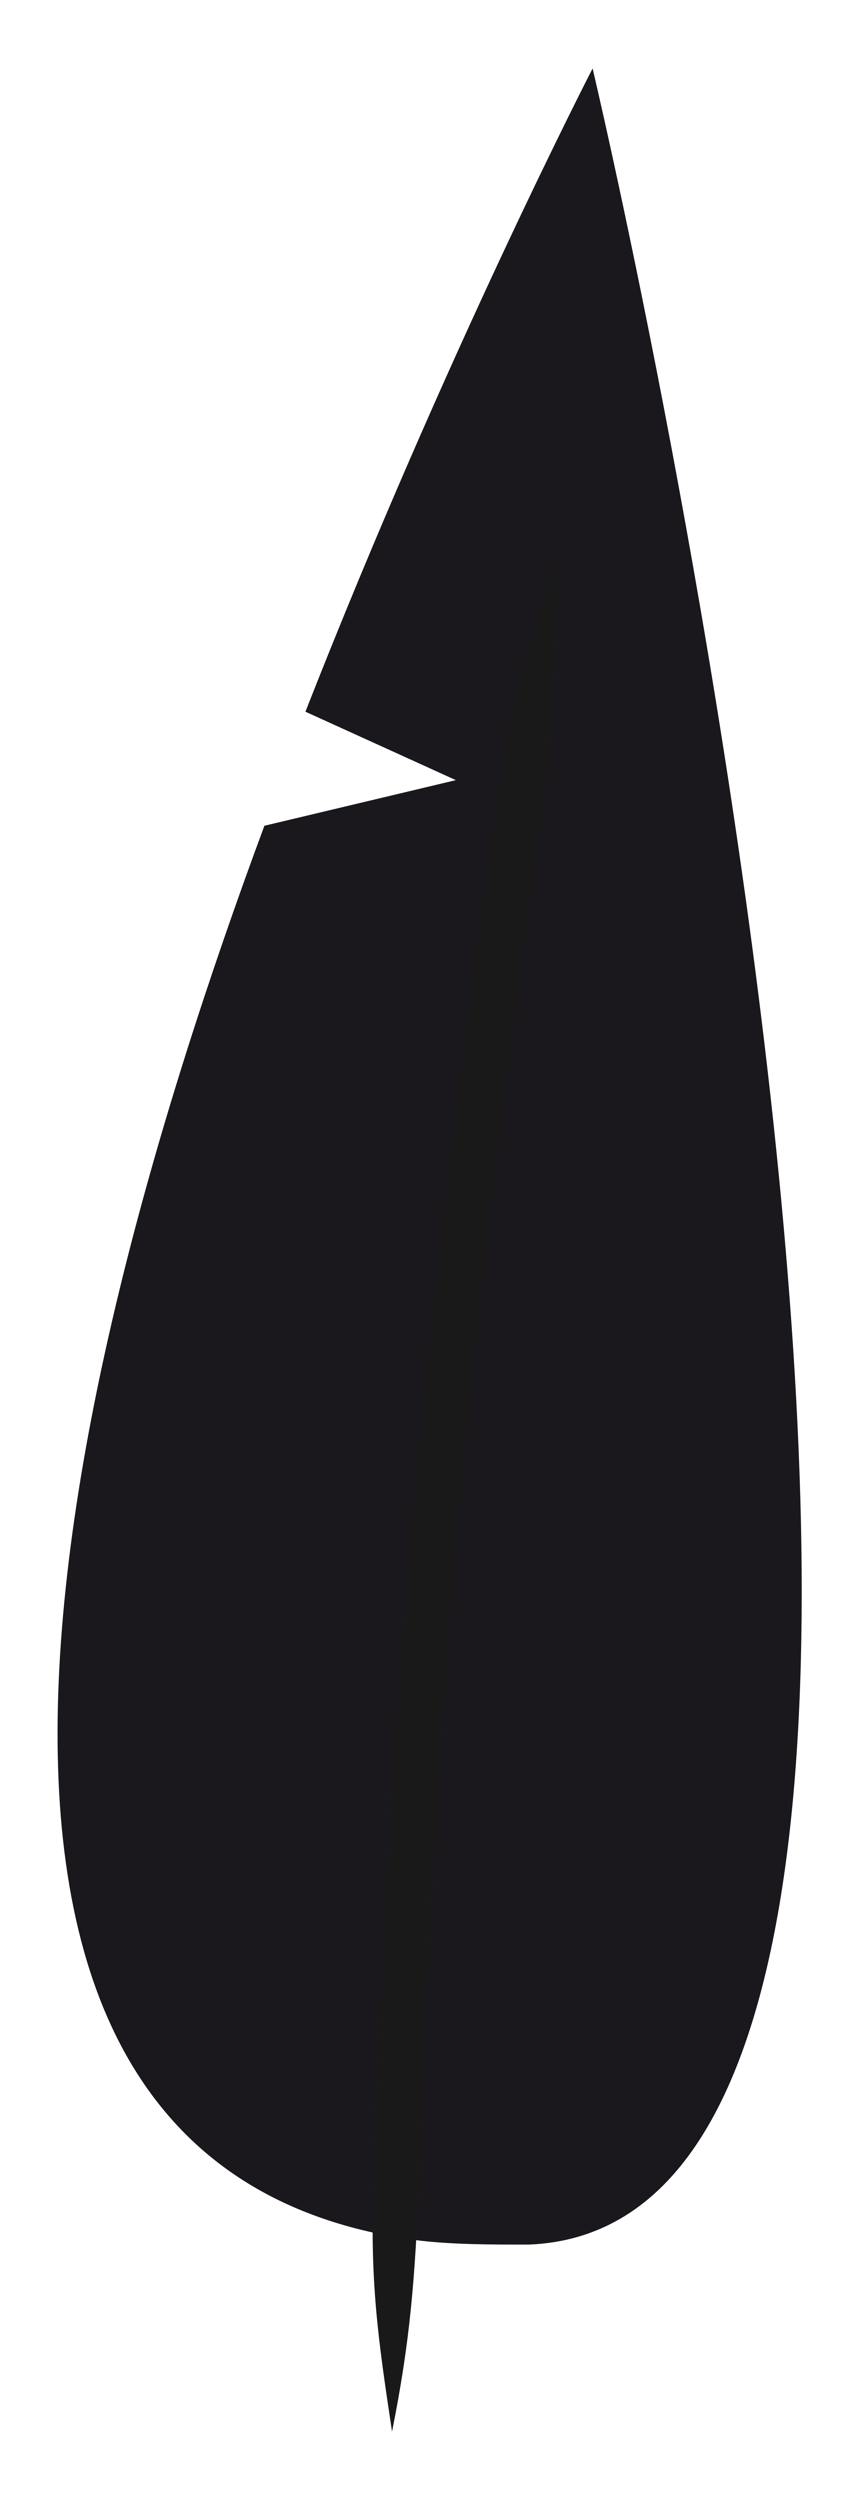 <?xml version="1.0" encoding="utf-8"?>
<!-- Generator: Adobe Illustrator 18.0.0, SVG Export Plug-In . SVG Version: 6.00 Build 0)  -->
<!DOCTYPE svg PUBLIC "-//W3C//DTD SVG 1.1//EN" "http://www.w3.org/Graphics/SVG/1.1/DTD/svg11.dtd">
<svg version="1.1" id="Layer_1" xmlns="http://www.w3.org/2000/svg" xmlns:xlink="http://www.w3.org/1999/xlink" x="0px" y="0px"
	 viewBox="0 0 18.8 54.8" enable-background="new 0 0 18.8 54.8" xml:space="preserve">
<path fill="#1B181D" d="M13,1.5c0,0-3.2,6.2-6.3,14.1l3.3,1.5l-4.2,1C0.9,31.3-2.5,47.5,9.1,49.1c0.8,0.1,1.6,0.1,2.5,0.1
	C24.2,48.7,13,1.5,13,1.5z"/>
<g>
	<g>
		<path fill="#191919" d="M12.2,12.2c-0.6,1.9-1,3.1-1.3,5.4c-0.2,1.2-0.7,5-1.1,8.4c-0.4,3.4-0.7,6.6-0.7,6.6s-0.3,3.1-0.5,6.6
			c-0.2,3.4-0.4,7.2-0.4,8.5c-0.1,2.3,0.1,3.6,0.4,5.6C9,51.3,9.1,50,9.2,47.7c0-1.2,0.2-5,0.4-8.4c0.2-3.4,0.5-6.6,0.5-6.6
			s0.3-3.1,0.7-6.5c0.4-3.4,0.9-7.1,1.1-8.4C12.2,15.5,12.2,14.2,12.2,12.2z"/>
	</g>
</g>
</svg>
